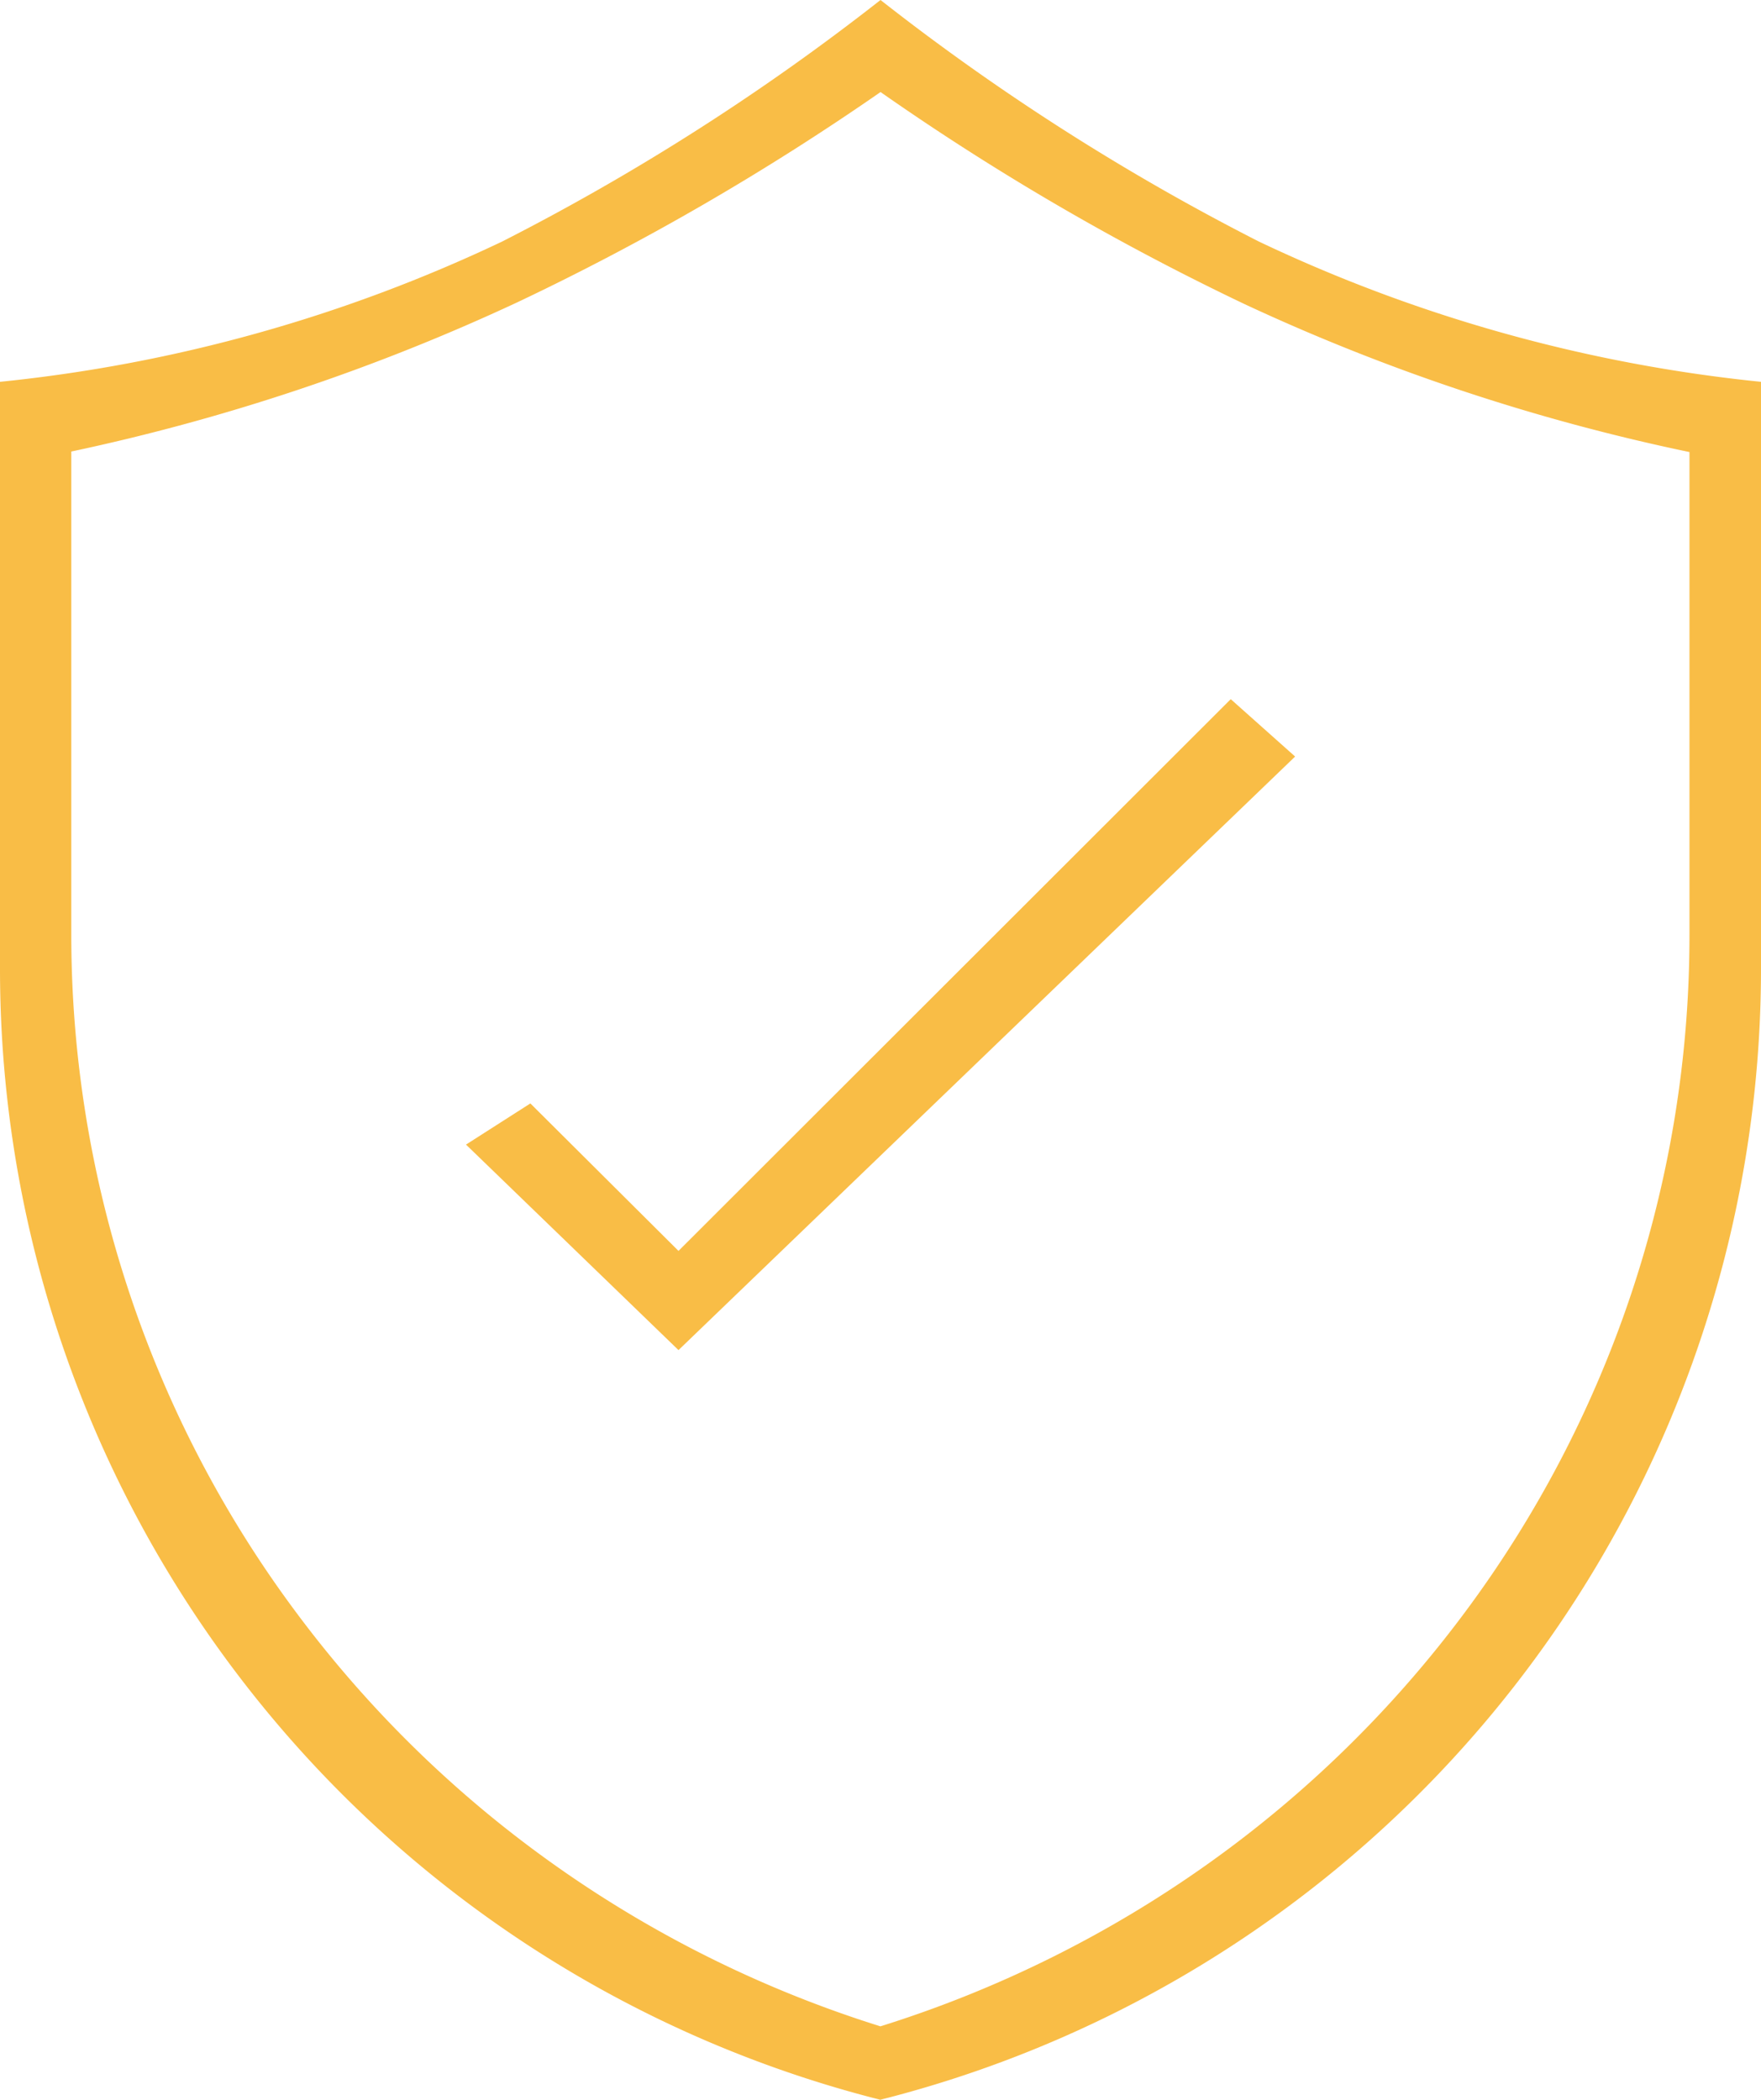 <svg xmlns="http://www.w3.org/2000/svg" width="56.817" height="67.739" viewBox="0 0 56.817 67.739">
  <g id="icon-shield" transform="translate(-39.099 0)">
    <path id="Exclusion_1" data-name="Exclusion 1" d="M28.394,67.739h0A37.632,37.632,0,0,1,0,31.243V12.318A49.317,49.317,0,0,0,16.2,7.793,74.745,74.745,0,0,0,28.409,0,74.686,74.686,0,0,0,40.617,7.793a49.321,49.321,0,0,0,16.2,4.525V31.243a37.638,37.638,0,0,1-28.423,36.5Zm.015-64.769h0A82.634,82.634,0,0,1,16.716,9.741,66.872,66.872,0,0,1,2.3,14.567V30.133a36.586,36.586,0,0,0,7.25,21.878A37.161,37.161,0,0,0,17.8,60.1a37.567,37.567,0,0,0,10.606,5.272A37.572,37.572,0,0,0,39.015,60.1a37.169,37.169,0,0,0,8.248-8.084A36.685,36.685,0,0,0,52.609,41.8a36.482,36.482,0,0,0,1.9-11.653V14.584A65.68,65.68,0,0,1,40.159,9.813,81.914,81.914,0,0,1,28.409,2.969Z" transform="translate(39.099 0)" fill="#f9bd46"/>
    <path id="Path_19" data-name="Path 19" d="M166.9,203.4l-6.856-6.63,2.077-1.328L166.9,200.2l17.818-17.8,2.077,1.851Z" transform="translate(-105.91 -159.844)" fill="#f9bd46"/>
  </g>
</svg>
